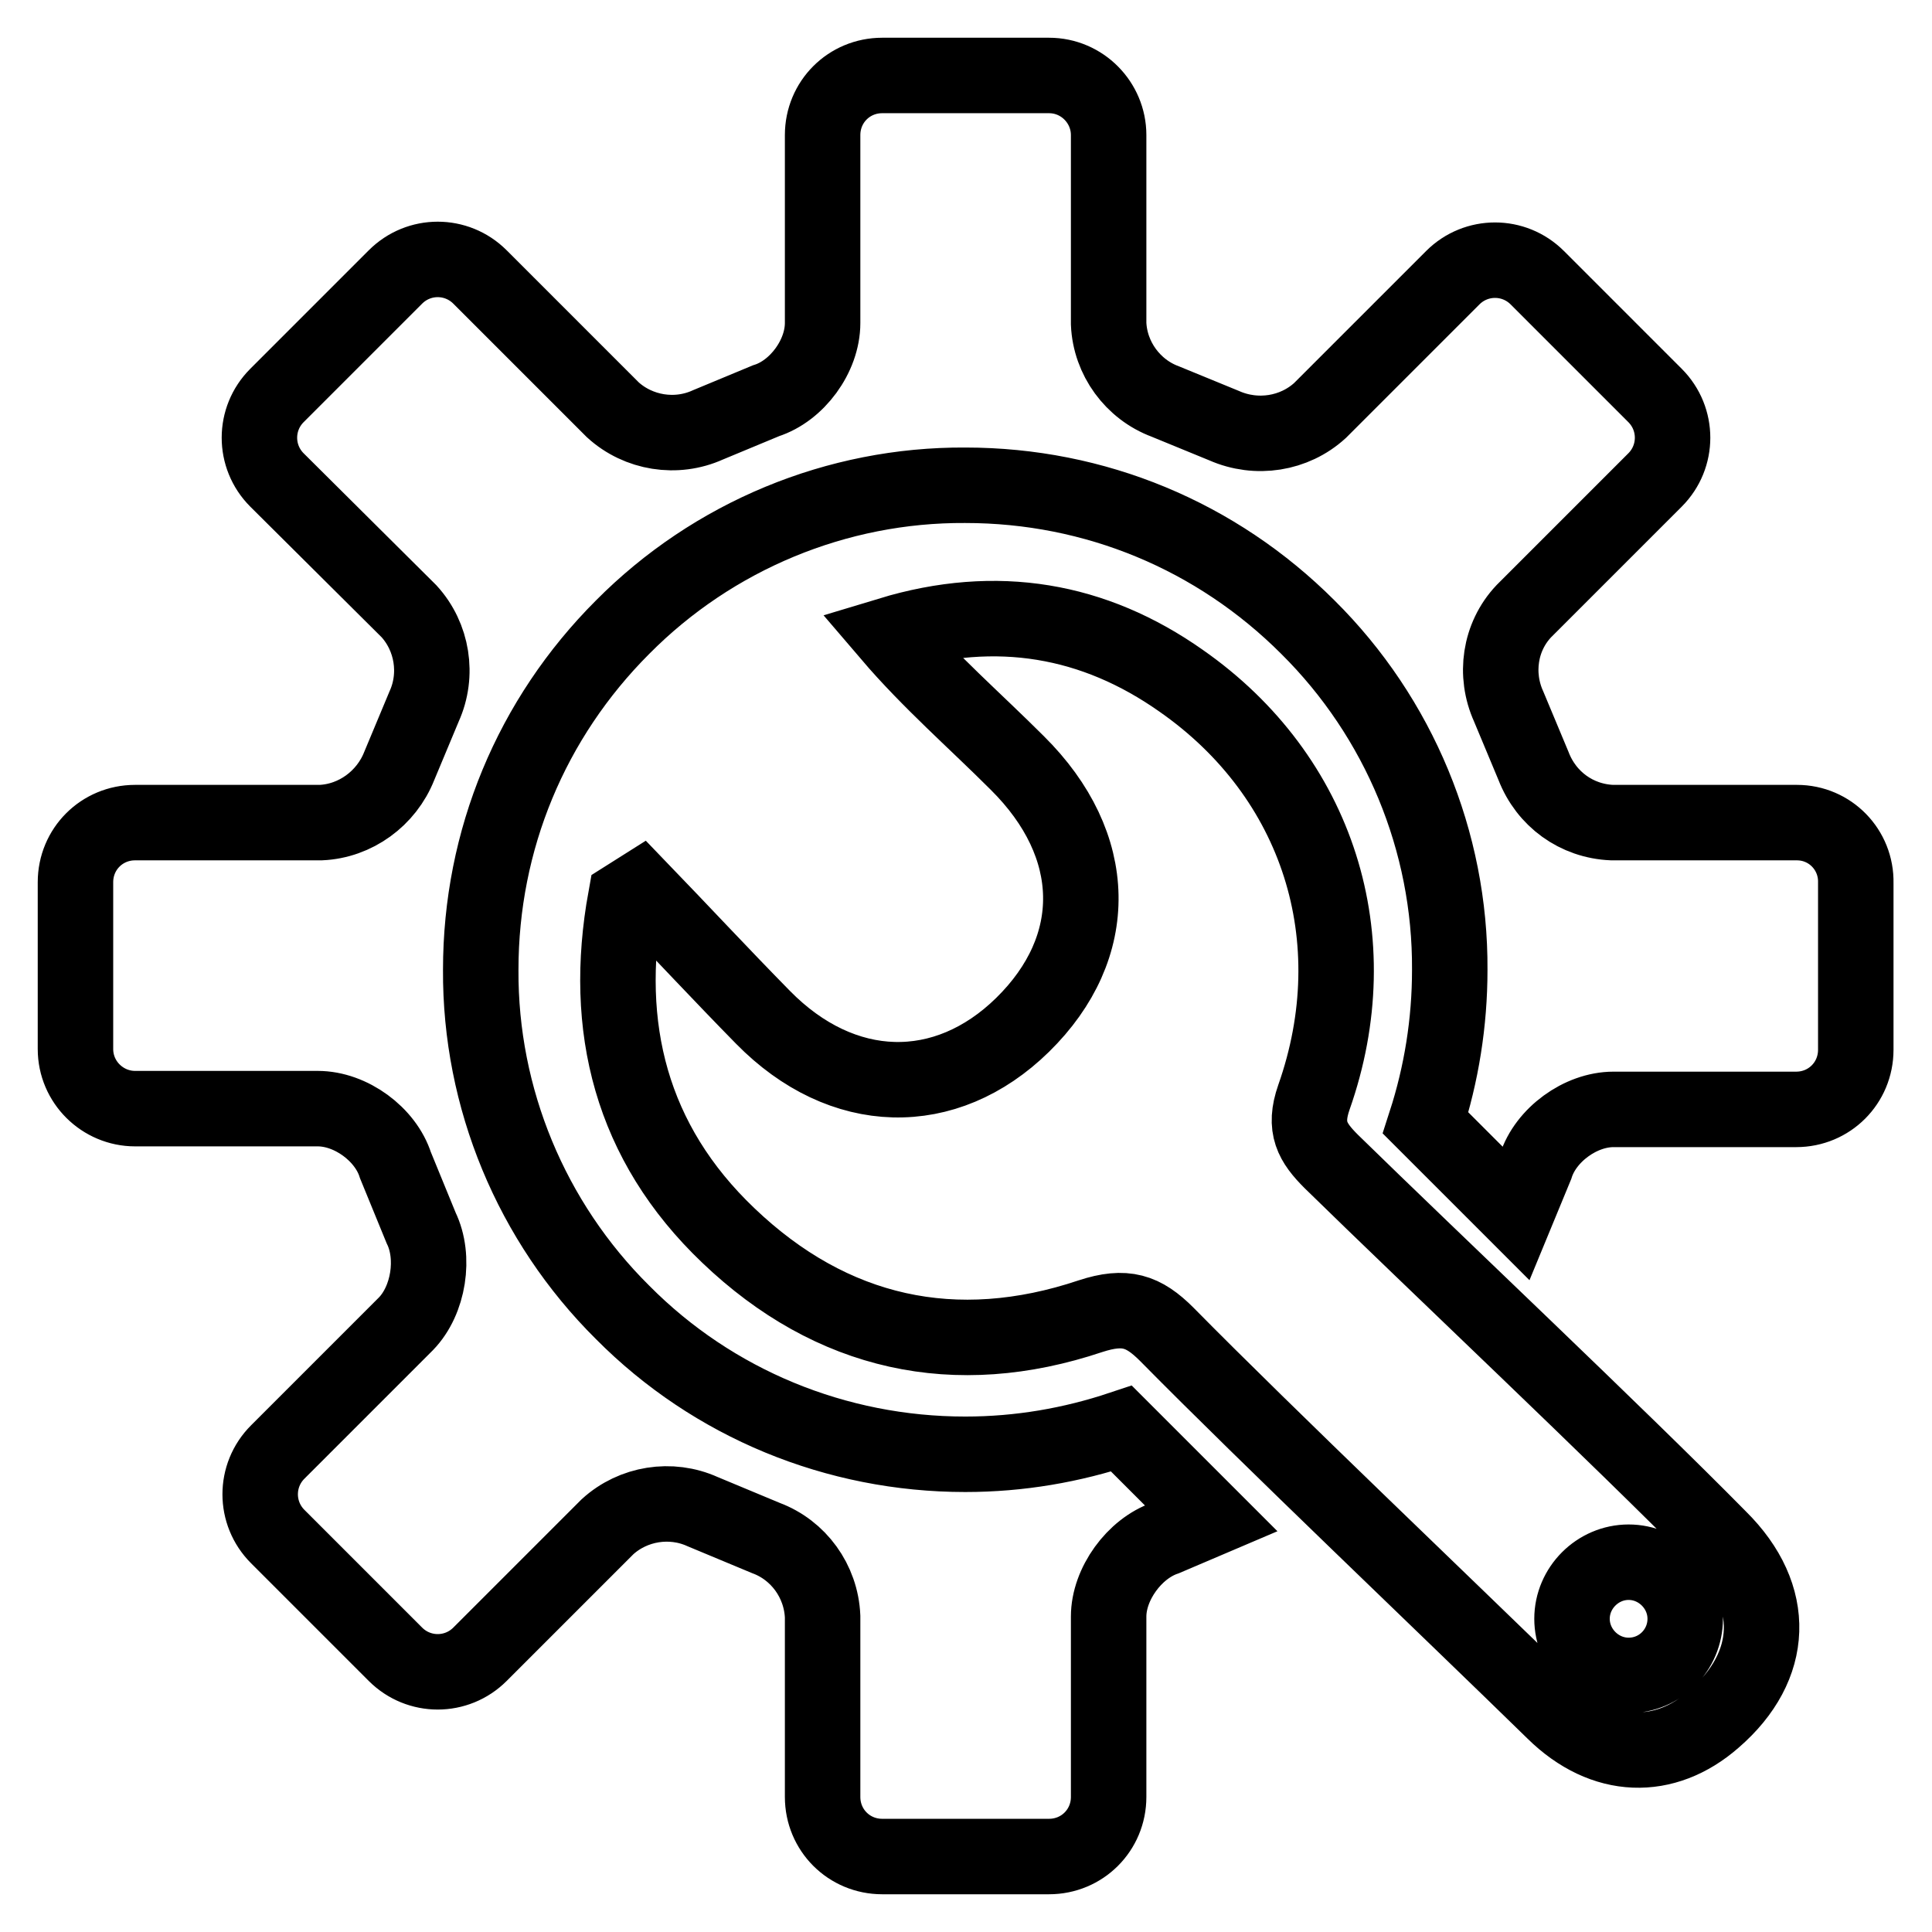 <?xml version="1.0" encoding="utf-8"?>
<!-- Svg Vector Icons : http://www.onlinewebfonts.com/icon -->
<!DOCTYPE svg PUBLIC "-//W3C//DTD SVG 1.1//EN" "http://www.w3.org/Graphics/SVG/1.1/DTD/svg11.dtd">
<svg version="1.1" xmlns="http://www.w3.org/2000/svg" xmlns:xlink="http://www.w3.org/1999/xlink" x="0px" y="0px" viewBox="0 0 256 256" enable-background="new 0 0 256 256" xml:space="preserve">
<g> <path stroke-width="10" fill-opacity="0" stroke="#000000"  d="M238.1,109h-24.5c-4.7-0.2-8.7-3.1-10.4-7.5l-3.3-7.9c-1.9-4.2-1.2-9.2,2-12.6l17.4-17.4 c3.1-3.1,3.1-8.1,0-11.2l-15.6-15.6c-3.1-3.1-8.1-3.1-11.2,0l-17.6,17.6c-3.4,3.1-8.4,3.9-12.7,2l-7.8-3.2 c-4.3-1.6-7.3-5.7-7.5-10.3V17.9c0-4.3-3.5-7.9-7.9-7.9h-22.1c-4.4,0-7.9,3.5-7.9,7.9v24.9c0,4.4-3.4,9-7.5,10.3l-7.7,3.2 c-4.2,1.9-9.2,1.1-12.6-2L63.6,36.7c-3.1-3.1-8.1-3.1-11.2,0L36.7,52.4c-3.1,3.1-3.1,8.1,0,11.2L54.2,81c3.1,3.4,3.9,8.4,2,12.6 l-3.3,7.9c-1.7,4.3-5.8,7.3-10.4,7.5H17.9c-4.4,0-7.9,3.5-7.9,7.9v22.1c0,4.4,3.6,7.9,7.9,7.9h24.2c4.4,0,9,3.4,10.3,7.5l3.4,8.3 c1.9,3.9,1,9.6-2,12.7l-17,17c-3.1,3.1-3.1,8.1,0,11.2l15.6,15.6c3.1,3.1,8.1,3.1,11.2,0l16.9-16.9c3.4-3.1,8.4-3.9,12.6-2l8.4,3.5 c4.3,1.6,7.3,5.7,7.5,10.4v23.9c0,4.4,3.5,7.9,7.9,7.9h22.1c4.4,0,7.9-3.5,7.9-7.9v-23.9c0-4.3,3.4-9,7.5-10.4l6.1-2.6l-11.9-11.9 c-6.6,2.2-13.5,3.4-20.7,3.4c-17.1,0-33.4-6.7-45.4-18.8c-12.1-12-18.9-28.4-18.8-45.4c0-17.2,6.7-33.3,18.8-45.4 c12-12.1,28.4-18.9,45.4-18.8c17.2,0,33.3,6.7,45.4,18.8c12.1,12,18.9,28.4,18.8,45.4c0,7-1.1,13.8-3.2,20.3l12,12l2.6-6.3 c1.3-4.1,5.9-7.5,10.3-7.5h24.2c4.4,0,7.9-3.5,7.9-7.9v-22.1C246,112.6,242.5,109,238.1,109z M176.4,153.9 c-2.5-2.5-3.7-4.5-2.3-8.5c7.4-21,0.6-42.5-17.6-55.2c-11.5-8.1-24.4-10.4-38.6-6.1c5.3,6.2,11.3,11.4,16.9,17 c11,10.9,11.2,24.4,0.7,34.7c-10.2,10-23.9,9.7-34.4-1c-5.5-5.6-10.9-11.4-16.3-17l-1.9,1.2c-3.1,17.1,0.7,32.4,13.6,44.7 c13.7,13.1,30.1,16.7,48,10.7c4.6-1.5,7-0.7,10.1,2.4c13.4,13.6,37.7,36.7,51.3,50c6.6,6.5,14.7,6.7,21.2,1c8.1-7,8.5-16.3,0.7-24 C214.4,190.2,190.1,167.3,176.4,153.9L176.4,153.9z M215.8,222c-4.1,0-7.5-3.4-7.5-7.5s3.4-7.5,7.5-7.5c0,0,0,0,0,0 c4.1,0,7.5,3.4,7.5,7.5C223.3,218.6,220,222,215.8,222z"/></g>
</svg>